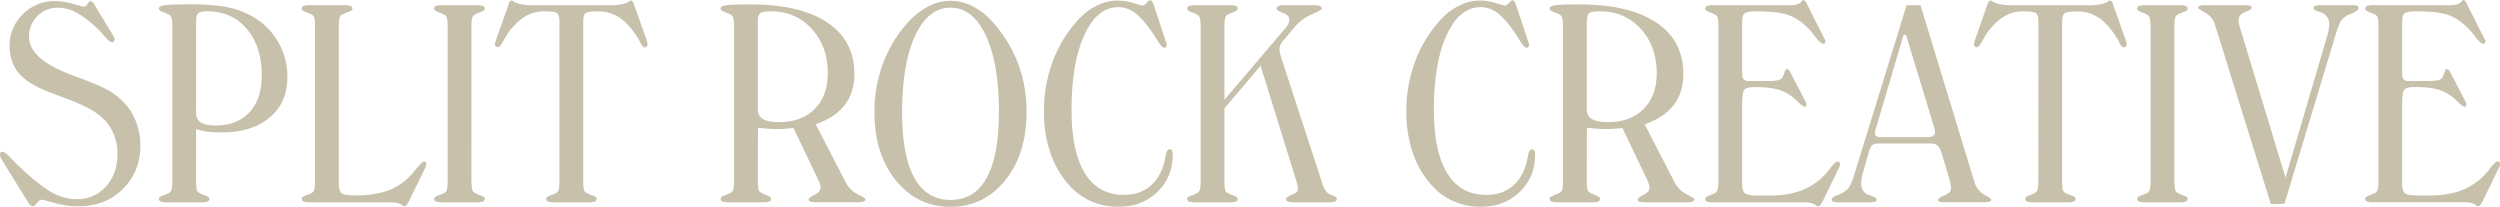 <?xml version="1.0" encoding="UTF-8"?>
<svg xmlns="http://www.w3.org/2000/svg" viewBox="0 0 1808.89 149.61">
  <defs>
    <style>.cls-1{fill:#c7c0aa;}</style>
  </defs>
  <title>Asset 1</title>
  <g id="Layer_2" data-name="Layer 2">
    <g id="Layer_2-2" data-name="Layer 2">
      <path class="cls-1" d="M20.12,146,1.56,116q-.1-.19-.39-.68A7.26,7.26,0,0,1,0,112a2.48,2.48,0,0,1,.44-1.66A2.25,2.25,0,0,1,2,109.77q1.46,0,6.05,4.79,2.83,3,4.79,4.88Q28.12,134,37.26,139.06a37,37,0,0,0,18.12,5.08q13,0,21.29-9.23T85,111.43A37.69,37.69,0,0,0,82,96.34a32.35,32.35,0,0,0-8.69-11.77q-7.62-6.74-24.71-13l-3.12-1.17q-1.46-.59-4.59-1.76Q24.31,62.79,17,56.35a27.15,27.15,0,0,1-7.47-10A31.3,31.3,0,0,1,6.93,33.59,31.51,31.51,0,0,1,16.55,10.3,32.23,32.23,0,0,1,40.14.78a45.85,45.85,0,0,1,12.6,2q6.93,2,8.2,2,1.07,0,2.39-2t2-2a2.49,2.49,0,0,1,1.56.63,6,6,0,0,1,1.46,2l14,23.14a6.83,6.83,0,0,1,.44,1.07,3.39,3.39,0,0,1,.15,1A2,2,0,0,1,82.37,30a1.62,1.62,0,0,1-1.22.59q-1.76,0-5.57-4.39Q72.75,22.85,70.8,21,61.91,12.6,55.27,9.08A27.83,27.83,0,0,0,42.19,5.57,20.69,20.69,0,0,0,21,26.76Q21,43.16,53.81,55l1.56.59Q72.75,61.82,80,66.31A48.43,48.43,0,0,1,92.19,77a42.76,42.76,0,0,1,6.88,12.94,47.44,47.44,0,0,1,2.49,15.28q0,18.95-12.65,31.49t-32,12.55a65.24,65.24,0,0,1-17.38-2.39q-8.69-2.39-9-2.39-1.86,0-3.76,2.39t-2.88,2.39a2.76,2.76,0,0,1-1.86-.78A12.19,12.19,0,0,1,20.12,146Z"></path>
      <path class="cls-1" d="M141.89,130.37a32.66,32.66,0,0,0,.44,6.59,3.47,3.47,0,0,0,1.51,2.39,23.79,23.79,0,0,0,4.49,2q3.12,1.12,3.13,2.39a2.1,2.1,0,0,1-1.17,2.05,12.57,12.57,0,0,1-4.79.59H121.09a13.42,13.42,0,0,1-4.88-.59,2.08,2.08,0,0,1-1.27-2.05q0-1.27,3.17-2.39a27.45,27.45,0,0,0,4.64-2,4,4,0,0,0,1.46-2.64,29.93,29.93,0,0,0,.49-6.35V19.82a29,29,0,0,0-.49-6.4,4.21,4.21,0,0,0-1.76-2.69,22.62,22.62,0,0,0-4.44-2q-3.08-1.07-3.08-2.44,0-1.76,3.76-2.44t17.43-.68a175.83,175.83,0,0,1,24,1.27,65.15,65.15,0,0,1,15.53,4.1q15.23,6.25,23.73,18.8A49.76,49.76,0,0,1,207.91,56q0,18.36-12.89,29.1T160.16,95.8a81.93,81.93,0,0,1-10.69-.59,32.58,32.58,0,0,1-7.57-1.86Zm0-48.83q0,4.79,3.37,7T156,90.82q15.62,0,24.51-9.62t8.89-26.61q0-20.9-10.79-33.64T150.1,8.2q-5.08,0-6.64,1.42t-1.56,6.2Z"></path>
      <path class="cls-1" d="M227.93,19.82a32.58,32.58,0,0,0-.44-6.64,3.68,3.68,0,0,0-1.61-2.44,31.72,31.72,0,0,0-4.44-1.9q-3.08-1.12-3.08-2.49a2,2,0,0,1,1.22-2,12.61,12.61,0,0,1,4.74-.59h24.41a13.87,13.87,0,0,1,4.93.59,2,2,0,0,1,1.32,2q-.1,1.37-3.32,2.49a23.5,23.5,0,0,0-4.59,2,4.28,4.28,0,0,0-1.51,2.54,31.17,31.17,0,0,0-.44,6.45v112.4q0,6,2.1,7.57t9.13,1.61a83,83,0,0,0,18.36-1.81A43.5,43.5,0,0,0,288.57,134a46.61,46.61,0,0,0,11.57-10.55q5.32-6.64,6.59-6.64a1.64,1.64,0,0,1,1.27.54,1.77,1.77,0,0,1,.49,1.22,5.32,5.32,0,0,1-.2,1.46,6.27,6.27,0,0,1-.59,1.37l-11.43,23.44a17,17,0,0,1-2.2,3.66,2.15,2.15,0,0,1-1.51.73,2.36,2.36,0,0,1-1.27-.59q-2.93-2.25-8.4-2.25H224.32a12.61,12.61,0,0,1-4.74-.59,2.09,2.09,0,0,1-1.22-2.05q0-1.27,3.08-2.39a28.14,28.14,0,0,0,4.54-2,4,4,0,0,0,1.46-2.64,29.93,29.93,0,0,0,.49-6.35Z"></path>
      <path class="cls-1" d="M341.11,130.37a35.41,35.41,0,0,0,.54,6.64,3.59,3.59,0,0,0,1.42,2.34,23.61,23.61,0,0,0,4.54,2q3.17,1.12,3.17,2.39a2.09,2.09,0,0,1-1.22,2.05,13,13,0,0,1-4.83.59H320.31a13.42,13.42,0,0,1-4.88-.59,2.08,2.08,0,0,1-1.27-2.05q0-1.27,3.17-2.39a27.45,27.45,0,0,0,4.64-2,4,4,0,0,0,1.46-2.59,29.83,29.83,0,0,0,.49-6.4V19.82a29,29,0,0,0-.49-6.4,4.21,4.21,0,0,0-1.76-2.69,26.18,26.18,0,0,0-4.39-1.9q-3.13-1.12-3.12-2.49a2,2,0,0,1,1.32-2,13.47,13.47,0,0,1,4.83-.59h24.41a13,13,0,0,1,4.79.59,2,2,0,0,1,1.27,2q0,1.37-3.17,2.49a23.68,23.68,0,0,0-4.54,2,4.28,4.28,0,0,0-1.51,2.54,31.17,31.17,0,0,0-.44,6.45Z"></path>
      <path class="cls-1" d="M404.79,16.21q0-5.08-1.56-6.54T393.95,8.2a27,27,0,0,0-13.43,3.37q-6,3.37-12,11a63.33,63.33,0,0,0-4.39,7.23q-2.34,4.39-4,4.39a2.21,2.21,0,0,1-2-2,7.4,7.4,0,0,1,.24-1.51,18.39,18.39,0,0,1,.73-2.29L368,3.22A5.5,5.5,0,0,1,369,1a2.11,2.11,0,0,1,1.56-.59,1.51,1.51,0,0,1,.68.39q4,3,14.45,3h55.47q10.55,0,14.26-3a2.74,2.74,0,0,1,.68-.39,2.11,2.11,0,0,1,1.56.59,5.52,5.52,0,0,1,1.07,2.25l9,25.2a13.87,13.87,0,0,1,.59,2.1,9.48,9.48,0,0,1,.2,1.71,2,2,0,0,1-2,2q-1.56,0-3.32-3.61a32.53,32.53,0,0,0-2.34-4.2q-6.15-9.47-12.79-13.82A27,27,0,0,0,433,8.2q-7.81,0-9.42,1.51T422,16.21V130.37a32.66,32.66,0,0,0,.44,6.59,3.47,3.47,0,0,0,1.51,2.39,23.44,23.44,0,0,0,4.59,2q3.22,1.12,3.22,2.39a2.08,2.08,0,0,1-1.27,2.05,13.43,13.43,0,0,1-4.88.59H401.17a12.61,12.61,0,0,1-4.74-.59,2.09,2.09,0,0,1-1.22-2.05q0-1.27,3.08-2.39a28.14,28.14,0,0,0,4.54-2,4,4,0,0,0,1.46-2.64,29.93,29.93,0,0,0,.49-6.35Z"></path>
      <path class="cls-1" d="M527.54,146.39a13.42,13.42,0,0,1-4.88-.59,2.08,2.08,0,0,1-1.27-2.05q0-1.27,3.22-2.49a26.8,26.8,0,0,0,4.59-2.1,4,4,0,0,0,1.51-2.69,32.33,32.33,0,0,0,.44-6.3V19.82a29,29,0,0,0-.49-6.4,4.21,4.21,0,0,0-1.76-2.69,22.62,22.62,0,0,0-4.44-2q-3.08-1.07-3.08-2.44,0-1.76,3.76-2.44t17.43-.68q36.33,0,56,13.09t19.63,37.3q0,13.28-7,22.41t-21,13.92l21.39,41.41a19.74,19.74,0,0,0,9,9.28q5.66,2.73,5.66,3.52,0,1.27-1.56,1.76a21.91,21.91,0,0,1-5.66.49H591.8a20.35,20.35,0,0,1-5.37-.44,1.58,1.58,0,0,1-1.27-1.51q0-1.37,4.3-3.52t4.3-5.18q0-2.05-2-6.25l-.29-.59L574.12,92.58q-4,.49-6.59.63t-4.74.15q-3.32,0-6.88-.24t-7.47-.73l-.1,37.79a32.75,32.75,0,0,0,.44,6.54,3.51,3.51,0,0,0,1.51,2.44,27.39,27.39,0,0,0,4.49,2.1q3.12,1.22,3.13,2.49a2.1,2.1,0,0,1-1.17,2.05,12.57,12.57,0,0,1-4.79.59Zm20.8-67.19A7.56,7.56,0,0,0,552,86.13q3.66,2.25,11.38,2.25,16.5,0,26-9.47T598.93,53q0-19.53-11.62-32.18T557.71,8.2q-6,0-7.67,1.37t-1.71,6.25Z"></path>
      <path class="cls-1" d="M687.79.59A35.18,35.18,0,0,1,703.08,4.2,46.89,46.89,0,0,1,717,14.55a97.52,97.52,0,0,1,19.34,30.62A97.78,97.78,0,0,1,742.77,81q0,30.37-15.48,49.51t-39.5,19.14q-24.12,0-39.6-19.14T632.71,81A100,100,0,0,1,637,51.56a93.9,93.9,0,0,1,12.5-26q8.4-12.21,18.21-18.6T687.79.59Zm35,80.76q0-35.25-9.42-55.52T687.79,5.57q-16.21,0-25.63,20.26t-9.42,55.52q0,31.35,8.84,47.31t26.22,16q17.29,0,26.12-16T722.75,81.35Z"></path>
      <path class="cls-1" d="M835,4.2l8.59,25.88q.29.88.44,1.46a4,4,0,0,1,.15.88,2.41,2.41,0,0,1-.49,1.51,1.44,1.44,0,0,1-1.17.63q-1.86,0-4.79-4.88-1-1.56-1.56-2.54-8-12.3-14.06-17.14a20.44,20.44,0,0,0-13-4.83q-15.23,0-24.51,20.17t-9.28,54.25q0,30.08,9.67,45.75T813.09,141q10.45,0,17.63-5.18t10.79-15.23a53.3,53.3,0,0,0,1.76-7.32q1-5.27,3-5.27a1.85,1.85,0,0,1,1.71.88,5.92,5.92,0,0,1,.54,2.93q0,16.31-11.08,27.05t-28.17,10.74A48.87,48.87,0,0,1,790,145.85a45.67,45.67,0,0,1-15.72-11.08,67.59,67.59,0,0,1-14.16-23.83,91.45,91.45,0,0,1-4.79-30.37,102.7,102.7,0,0,1,6.1-35.35A91.5,91.5,0,0,1,779.1,15.43a47.21,47.21,0,0,1,14-11.13A33.61,33.61,0,0,1,808.5.39,40.53,40.53,0,0,1,820,2.2Q826.07,4,826.56,4q1.46,0,3.08-1.9T832.13.2a1.72,1.72,0,0,1,1.37.73A12.88,12.88,0,0,1,835,4.2Z"></path>
      <path class="cls-1" d="M930.57,19.82a11.34,11.34,0,0,0,1.76-3,8,8,0,0,0,.59-2.88q0-2.83-4.59-4.59t-4.59-3a2,2,0,0,1,1.27-2,13,13,0,0,1,4.79-.59h20.61a12.61,12.61,0,0,1,4.74.59,2,2,0,0,1,1.22,2q0,.88-7.28,4.05a34.09,34.09,0,0,0-12.55,9.42l-8.4,10a10,10,0,0,0-1.76,2.88,8.46,8.46,0,0,0-.59,3.08,11.92,11.92,0,0,0,.2,2.15,20.3,20.3,0,0,0,.59,2.34L956,130.37a36.42,36.42,0,0,0,2.29,6,12.11,12.11,0,0,0,2.39,3.32,13.92,13.92,0,0,0,3.66,1.76q2.88,1.08,2.88,2.34A2.09,2.09,0,0,1,966,145.8a13,13,0,0,1-4.83.59H936.52a12.61,12.61,0,0,1-4.74-.59,2.09,2.09,0,0,1-1.22-2.05q0-1.17,4.3-2.88t4.3-4.25a11,11,0,0,0-.24-2.1q-.24-1.22-1.12-4.15L912.11,47.56,885.94,78.42v52a32.66,32.66,0,0,0,.44,6.59,3.47,3.47,0,0,0,1.51,2.39,23.79,23.79,0,0,0,4.49,2q3.12,1.12,3.13,2.39a2.1,2.1,0,0,1-1.17,2.05,12.57,12.57,0,0,1-4.79.59H865.14a13.42,13.42,0,0,1-4.88-.59,2.08,2.08,0,0,1-1.27-2.05q0-1.27,3.17-2.39a27.45,27.45,0,0,0,4.64-2,4,4,0,0,0,1.46-2.64,29.93,29.93,0,0,0,.49-6.35V19.82a29,29,0,0,0-.49-6.4,4.21,4.21,0,0,0-1.76-2.69,31.72,31.72,0,0,0-4.44-1.9Q859,7.72,859,6.35a2,2,0,0,1,1.32-2,13.47,13.47,0,0,1,4.83-.59h24.41a12.61,12.61,0,0,1,4.74.59,2,2,0,0,1,1.22,2q0,1.37-3.12,2.49a23.86,23.86,0,0,0-4.49,2,4.28,4.28,0,0,0-1.51,2.54,31.17,31.17,0,0,0-.44,6.45V72.17Z"></path>
      <path class="cls-1" d="M1097.17,4.2l8.59,25.88q.29.88.44,1.46a4,4,0,0,1,.15.88,2.41,2.41,0,0,1-.49,1.51,1.44,1.44,0,0,1-1.17.63q-1.86,0-4.79-4.88-1-1.56-1.56-2.54-8-12.3-14.06-17.14a20.44,20.44,0,0,0-13-4.83q-15.23,0-24.51,20.17t-9.28,54.25q0,30.08,9.67,45.75T1075.29,141q10.45,0,17.63-5.18t10.79-15.23a53.15,53.15,0,0,0,1.76-7.32q1-5.27,3-5.27a1.85,1.85,0,0,1,1.71.88,5.91,5.91,0,0,1,.54,2.93q0,16.31-11.08,27.05t-28.17,10.74a48.87,48.87,0,0,1-19.24-3.76,45.67,45.67,0,0,1-15.72-11.08,67.59,67.59,0,0,1-14.16-23.83,91.45,91.45,0,0,1-4.79-30.37,102.7,102.7,0,0,1,6.1-35.35,91.51,91.51,0,0,1,17.63-29.79,47.22,47.22,0,0,1,14-11.13A33.61,33.61,0,0,1,1070.7.39a40.53,40.53,0,0,1,11.47,1.81q6.1,1.81,6.59,1.81,1.46,0,3.08-1.9t2.49-1.9a1.72,1.72,0,0,1,1.37.73A12.88,12.88,0,0,1,1097.17,4.2Z"></path>
      <path class="cls-1" d="M1127.34,146.39a13.42,13.42,0,0,1-4.88-.59,2.08,2.08,0,0,1-1.27-2.05q0-1.27,3.22-2.49a26.78,26.78,0,0,0,4.59-2.1,4,4,0,0,0,1.51-2.69,32.33,32.33,0,0,0,.44-6.3V19.82a29,29,0,0,0-.49-6.4,4.2,4.2,0,0,0-1.76-2.69,22.61,22.61,0,0,0-4.44-2q-3.08-1.07-3.08-2.44,0-1.76,3.76-2.44t17.43-.68q36.33,0,56,13.09T1218,53.61q0,13.28-7,22.41t-21,13.92l21.39,41.41a19.74,19.74,0,0,0,9,9.28q5.66,2.73,5.66,3.52,0,1.27-1.56,1.76a21.91,21.91,0,0,1-5.66.49H1191.6a20.35,20.35,0,0,1-5.37-.44,1.58,1.58,0,0,1-1.27-1.51q0-1.37,4.3-3.52t4.3-5.18q0-2.05-2-6.25l-.29-.59-17.38-36.33q-4,.49-6.59.63t-4.74.15q-3.32,0-6.88-.24t-7.47-.73l-.1,37.79a32.75,32.75,0,0,0,.44,6.54,3.51,3.51,0,0,0,1.51,2.44,27.41,27.41,0,0,0,4.49,2.1q3.12,1.22,3.13,2.49a2.1,2.1,0,0,1-1.17,2.05,12.57,12.57,0,0,1-4.79.59Zm20.8-67.19a7.56,7.56,0,0,0,3.66,6.93q3.66,2.25,11.38,2.25,16.5,0,26-9.47T1198.73,53q0-19.53-11.62-32.18T1157.52,8.2q-6,0-7.67,1.37t-1.71,6.25Z"></path>
      <path class="cls-1" d="M1294.73,3.81q7.13,0,9.18-3.12.49-.68.88-.68a1.75,1.75,0,0,1,1.17.54,4.21,4.21,0,0,1,1,1.42l13.18,26.17a4.51,4.51,0,0,1,.54,1,2.63,2.63,0,0,1,.15.83,1.76,1.76,0,0,1-.49,1.22,1.36,1.36,0,0,1-1,.54q-1.86,0-5.37-4.49-2.73-3.61-4.79-5.86Q1302,13.77,1294.29,11t-23.1-2.78q-7.23,0-8.94,1.46t-1.71,6.54V52.54q0,3.42,1,4.74a4.26,4.26,0,0,0,3.56,1.32H1279a35.2,35.2,0,0,0,7.47-.59,4.65,4.65,0,0,0,3.27-2.05,22.05,22.05,0,0,0,1.37-3.52Q1291.89,50,1293,50a1.63,1.63,0,0,1,1.12.39,9,9,0,0,1,1.32,2l11.33,21.78q.29.88.34,1.12a2.77,2.77,0,0,1,0,.54,1.34,1.34,0,0,1-1.37,1.37q-1.08,0-4.1-2.83-2.44-2.34-4.1-3.71a30.59,30.59,0,0,0-11.08-5.86q-6.1-1.76-17.14-1.76-5.37,0-7.08,1.76t-1.71,10.64v56.84q0,6,2,7.57t8.3,1.61h9.57a67.38,67.38,0,0,0,20.56-2.78,46.94,46.94,0,0,0,15.87-8.84,49.86,49.86,0,0,0,7.37-8q3.86-5,5.42-5a1.84,1.84,0,0,1,1.76,1.76,5.32,5.32,0,0,1-.2,1.46,6.22,6.22,0,0,1-.59,1.37l-11.43,23.44a17.23,17.23,0,0,1-2.15,3.61,2.66,2.66,0,0,1-1.66.78,2.37,2.37,0,0,1-1.17-.59q-2.93-2.25-8.4-2.25h-66a12.61,12.61,0,0,1-4.74-.59,2.09,2.09,0,0,1-1.22-2.05q0-1.27,3.08-2.39a28.14,28.14,0,0,0,4.54-2,4,4,0,0,0,1.46-2.64,29.93,29.93,0,0,0,.49-6.35V19.82a32.58,32.58,0,0,0-.44-6.64,3.68,3.68,0,0,0-1.61-2.44,31.69,31.69,0,0,0-4.44-1.9q-3.08-1.12-3.08-2.49a2,2,0,0,1,1.22-2,12.61,12.61,0,0,1,4.74-.59Z"></path>
      <path class="cls-1" d="M1329.88,146.39a9.1,9.1,0,0,1-3.56-.49,1.56,1.56,0,0,1-1-1.46q0-1.66,3.42-2.93l.78-.29a20.94,20.94,0,0,0,7.42-4.54q2.34-2.49,4.59-9.91l38-122.95h10.06L1428.71,132a15.06,15.06,0,0,0,7,8.84q5.18,3,5.18,3.56a1.58,1.58,0,0,1-1.17,1.46,12.29,12.29,0,0,1-4.2.49h-29a9.28,9.28,0,0,1-3.42-.39,1.4,1.4,0,0,1-.78-1.37q0-1.46,4.69-3.27t4.69-5.13a16.06,16.06,0,0,0-.29-2.64q-.29-1.66-.88-3.81l-5.66-19q-1.27-4-3-5.47a7.91,7.91,0,0,0-5.18-1.46h-37.4a7.1,7.1,0,0,0-4.49,1.12q-1.37,1.12-2.44,4.64l-4.39,15.23A36.31,36.31,0,0,0,1347,129a26.33,26.33,0,0,0-.34,4.25,8.44,8.44,0,0,0,1.22,4.39,7.51,7.51,0,0,0,3.27,3q1,.39,2.93,1.07,3.81,1.37,3.81,2.93,0,.88-1.22,1.32a13.65,13.65,0,0,1-4.15.44Zm27.25-52.83a5.07,5.07,0,0,0-.29,1.12,11.74,11.74,0,0,0-.1,1.71,2.55,2.55,0,0,0,.88,2.15,4.44,4.44,0,0,0,2.73.68h35.16a5.17,5.17,0,0,0,3.27-1,3,3,0,0,0,1.32-2.39,11,11,0,0,0-.15-1.71,14.53,14.53,0,0,0-.44-1.9l-20.41-67h-1.76Z"></path>
      <path class="cls-1" d="M1474.9,16.21q0-5.08-1.56-6.54t-9.28-1.46a27,27,0,0,0-13.43,3.37q-6,3.37-12,11a63.33,63.33,0,0,0-4.39,7.23q-2.34,4.39-4,4.39a2.21,2.21,0,0,1-2-2,7.37,7.37,0,0,1,.24-1.51,18.39,18.39,0,0,1,.73-2.29l8.79-25.2A5.5,5.5,0,0,1,1439.16,1a2.11,2.11,0,0,1,1.56-.59,1.51,1.51,0,0,1,.68.39q4,3,14.45,3h55.47q10.55,0,14.26-3a2.74,2.74,0,0,1,.68-.39,2.11,2.11,0,0,1,1.56.59,5.51,5.51,0,0,1,1.07,2.25l9,25.2a13.76,13.76,0,0,1,.59,2.1,9.48,9.48,0,0,1,.2,1.71,2,2,0,0,1-2,2q-1.56,0-3.32-3.61a32.53,32.53,0,0,0-2.34-4.2q-6.15-9.47-12.79-13.82a27,27,0,0,0-15.14-4.35q-7.81,0-9.42,1.51t-1.61,6.49V130.37a32.66,32.66,0,0,0,.44,6.59,3.47,3.47,0,0,0,1.51,2.39,23.44,23.44,0,0,0,4.59,2q3.22,1.12,3.22,2.39a2.08,2.08,0,0,1-1.27,2.05,13.43,13.43,0,0,1-4.88.59h-24.41a12.61,12.61,0,0,1-4.74-.59,2.09,2.09,0,0,1-1.22-2.05q0-1.27,3.08-2.39a28.14,28.14,0,0,0,4.54-2,4,4,0,0,0,1.46-2.64,29.93,29.93,0,0,0,.49-6.35Z"></path>
      <path class="cls-1" d="M1573.24,130.37a35.46,35.46,0,0,0,.54,6.64,3.59,3.59,0,0,0,1.42,2.34,23.61,23.61,0,0,0,4.54,2q3.17,1.12,3.17,2.39a2.09,2.09,0,0,1-1.22,2.05,13,13,0,0,1-4.83.59h-24.41a13.42,13.42,0,0,1-4.88-.59,2.08,2.08,0,0,1-1.27-2.05q0-1.27,3.17-2.39a27.44,27.44,0,0,0,4.64-2,4,4,0,0,0,1.46-2.59,29.83,29.83,0,0,0,.49-6.4V19.82a29,29,0,0,0-.49-6.4,4.2,4.2,0,0,0-1.76-2.69,26.18,26.18,0,0,0-4.39-1.9q-3.13-1.12-3.12-2.49a2,2,0,0,1,1.32-2,13.47,13.47,0,0,1,4.83-.59h24.41a13,13,0,0,1,4.79.59,2,2,0,0,1,1.27,2q0,1.37-3.17,2.49a23.68,23.68,0,0,0-4.54,2,4.28,4.28,0,0,0-1.51,2.54,31.17,31.17,0,0,0-.44,6.45Z"></path>
      <path class="cls-1" d="M1643.07,147.56,1602.73,18.16a14.89,14.89,0,0,0-7-8.89q-5.18-2.93-5.18-3.52a1.52,1.52,0,0,1,1-1.56,15,15,0,0,1,4.39-.39h29a8.34,8.34,0,0,1,3.42.44,1.59,1.59,0,0,1,.78,1.51q0,1.17-4.69,3t-4.69,5.57A15.51,15.51,0,0,0,1620,17a24.6,24.6,0,0,0,.88,3.37l32.81,108.2,30.37-103.22a41.56,41.56,0,0,0,.93-4.25,25.83,25.83,0,0,0,.34-4.15,8,8,0,0,0-1.22-4.3,8.76,8.76,0,0,0-3.47-3.12q-1.27-.59-3.52-1.37-3.22-1-3.22-2.44,0-1,1.37-1.46a13.38,13.38,0,0,1,4.2-.49h22.66a9.19,9.19,0,0,1,3.47.44,1.54,1.54,0,0,1,.93,1.51q0,1.46-2.64,2.93-1.08.59-1.56.88a19,19,0,0,0-7.18,3.91q-2.3,2.25-4.64,9.86l-37.6,124.22Z"></path>
      <path class="cls-1" d="M1772.27,3.81q7.13,0,9.18-3.12.49-.68.88-.68a1.75,1.75,0,0,1,1.17.54,4.21,4.21,0,0,1,1,1.42l13.18,26.17a4.51,4.51,0,0,1,.54,1,2.63,2.63,0,0,1,.15.83,1.76,1.76,0,0,1-.49,1.22,1.36,1.36,0,0,1-1,.54q-1.86,0-5.37-4.49-2.73-3.61-4.79-5.86-7.23-7.62-14.89-10.4t-23.1-2.78q-7.23,0-8.94,1.46t-1.71,6.54V52.54q0,3.42,1,4.74a4.26,4.26,0,0,0,3.56,1.32h13.87A35.2,35.2,0,0,0,1764,58a4.65,4.65,0,0,0,3.27-2.05,22.05,22.05,0,0,0,1.37-3.52q.78-2.44,1.86-2.44a1.63,1.63,0,0,1,1.12.39,9,9,0,0,1,1.32,2l11.33,21.78q.29.88.34,1.12a2.77,2.77,0,0,1,0,.54,1.34,1.34,0,0,1-1.37,1.37q-1.08,0-4.1-2.83-2.44-2.34-4.1-3.71A30.59,30.59,0,0,0,1764,64.75q-6.1-1.76-17.14-1.76-5.37,0-7.08,1.76t-1.71,10.64v56.84q0,6,2,7.57t8.3,1.61h9.57a67.38,67.38,0,0,0,20.56-2.78,46.94,46.94,0,0,0,15.87-8.84,49.86,49.86,0,0,0,7.37-8q3.86-5,5.42-5a1.84,1.84,0,0,1,1.76,1.76,5.32,5.32,0,0,1-.2,1.46,6.22,6.22,0,0,1-.59,1.37l-11.43,23.44a17.23,17.23,0,0,1-2.15,3.61,2.66,2.66,0,0,1-1.66.78,2.37,2.37,0,0,1-1.17-.59q-2.93-2.25-8.4-2.25h-66a12.61,12.61,0,0,1-4.74-.59,2.09,2.09,0,0,1-1.22-2.05q0-1.27,3.08-2.39a28.14,28.14,0,0,0,4.54-2,4,4,0,0,0,1.46-2.64,29.93,29.93,0,0,0,.49-6.35V19.82a32.58,32.58,0,0,0-.44-6.64,3.68,3.68,0,0,0-1.61-2.44,31.69,31.69,0,0,0-4.44-1.9q-3.08-1.12-3.08-2.49a2,2,0,0,1,1.22-2,12.61,12.61,0,0,1,4.74-.59Z"></path>
    </g>
  </g>
</svg>
